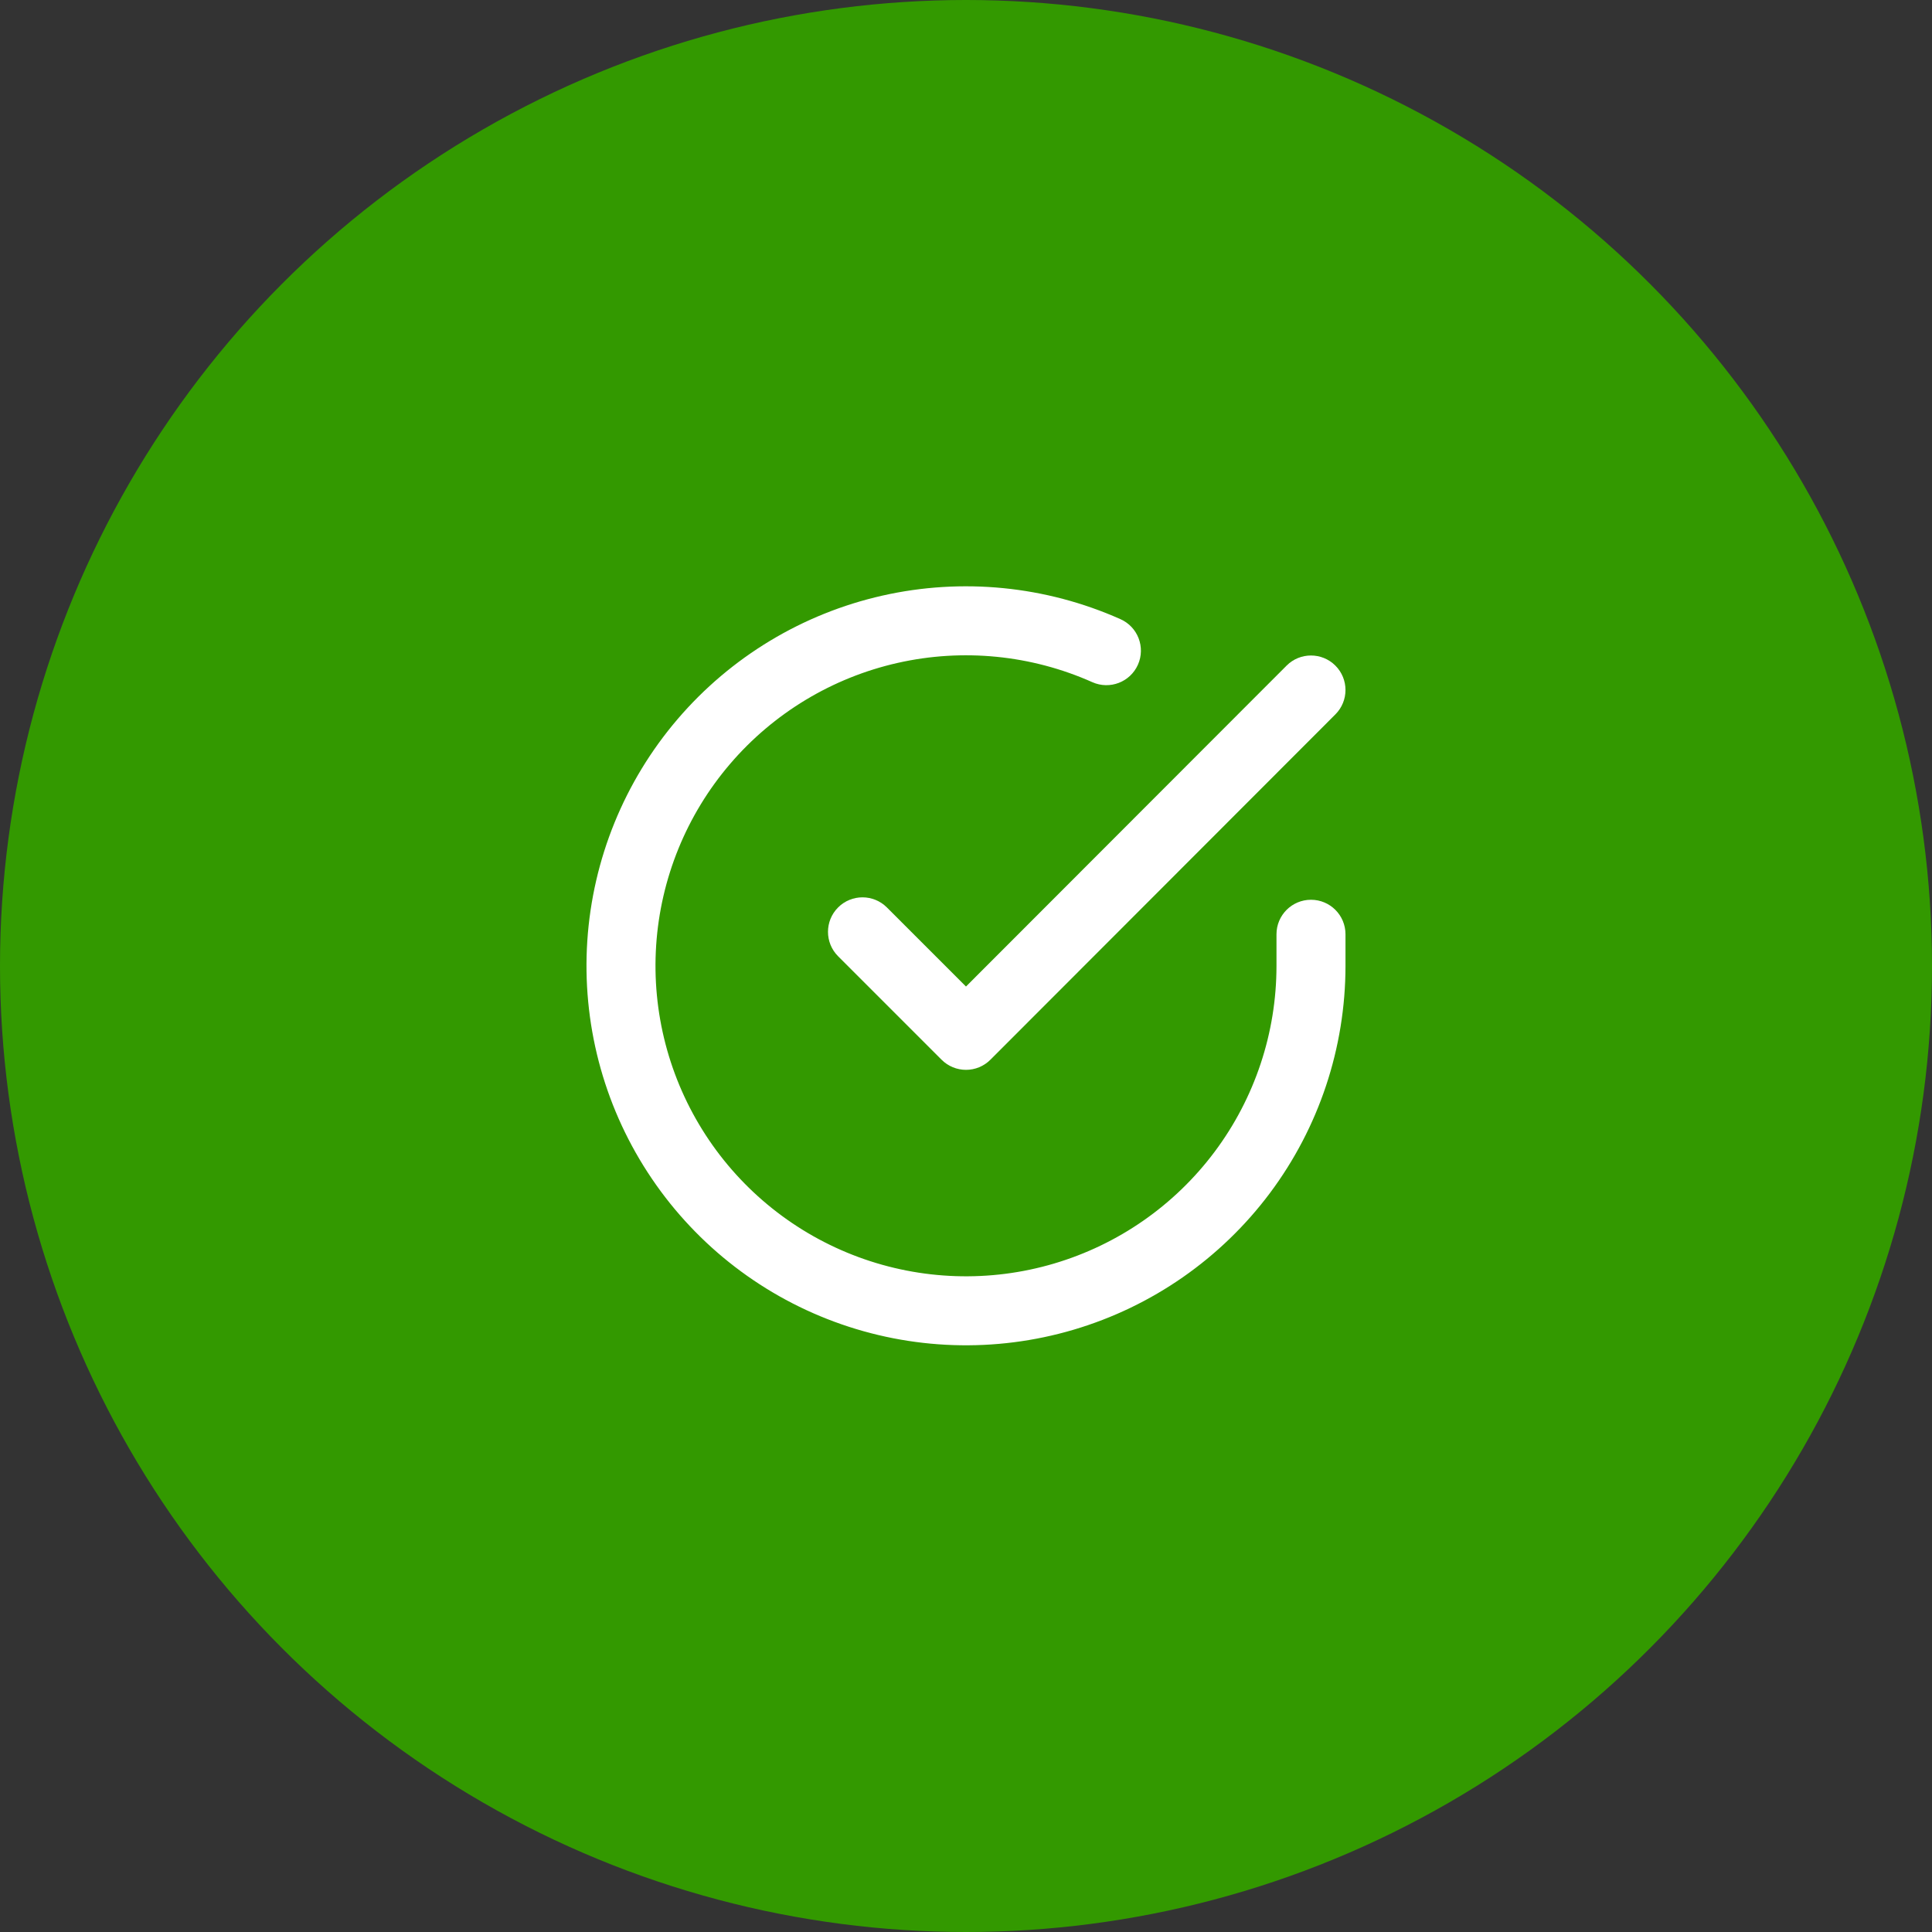 <svg width="92" height="92" viewBox="0 0 92 92" fill="none" xmlns="http://www.w3.org/2000/svg">
<rect x="0" y="0" width="92" height="92" fill="#333333" stroke="none"/>
<circle cx="46" cy="46" r="46" fill="#339900"/>
<path fill-rule="evenodd" clip-rule="evenodd" d="M52.017 32.485C49.105 31.187 45.851 30.866 42.741 31.568C39.631 32.271 36.832 33.96 34.76 36.384C32.688 38.808 31.456 41.836 31.246 45.018C31.036 48.199 31.86 51.363 33.596 54.038C35.331 56.713 37.885 58.755 40.876 59.86C43.867 60.965 47.134 61.074 50.192 60.169C53.249 59.265 55.933 57.397 57.842 54.843C59.751 52.29 60.784 49.187 60.785 45.999V44.489C60.785 43.581 61.521 42.846 62.428 42.846C63.336 42.846 64.071 43.581 64.071 44.489V46C64.069 49.897 62.807 53.69 60.474 56.811C58.14 59.932 54.861 62.215 51.123 63.32C47.386 64.425 43.392 64.293 39.737 62.942C36.081 61.592 32.961 59.096 30.84 55.826C28.718 52.557 27.711 48.69 27.967 44.801C28.224 40.913 29.73 37.212 32.262 34.249C34.794 31.287 38.216 29.222 42.017 28.363C45.818 27.505 49.795 27.898 53.355 29.484C54.184 29.853 54.556 30.824 54.187 31.653C53.817 32.482 52.846 32.854 52.017 32.485Z" fill="white"/>
<path fill-rule="evenodd" clip-rule="evenodd" d="M63.589 31.695C64.231 32.336 64.232 33.376 63.59 34.018L47.162 50.463C46.854 50.772 46.436 50.945 46 50.945C45.564 50.945 45.146 50.772 44.838 50.464L39.909 45.535C39.268 44.894 39.268 43.853 39.909 43.212C40.551 42.57 41.591 42.57 42.233 43.212L45.999 46.978L61.266 31.696C61.907 31.054 62.947 31.054 63.589 31.695Z" fill="white"/>
</svg>
